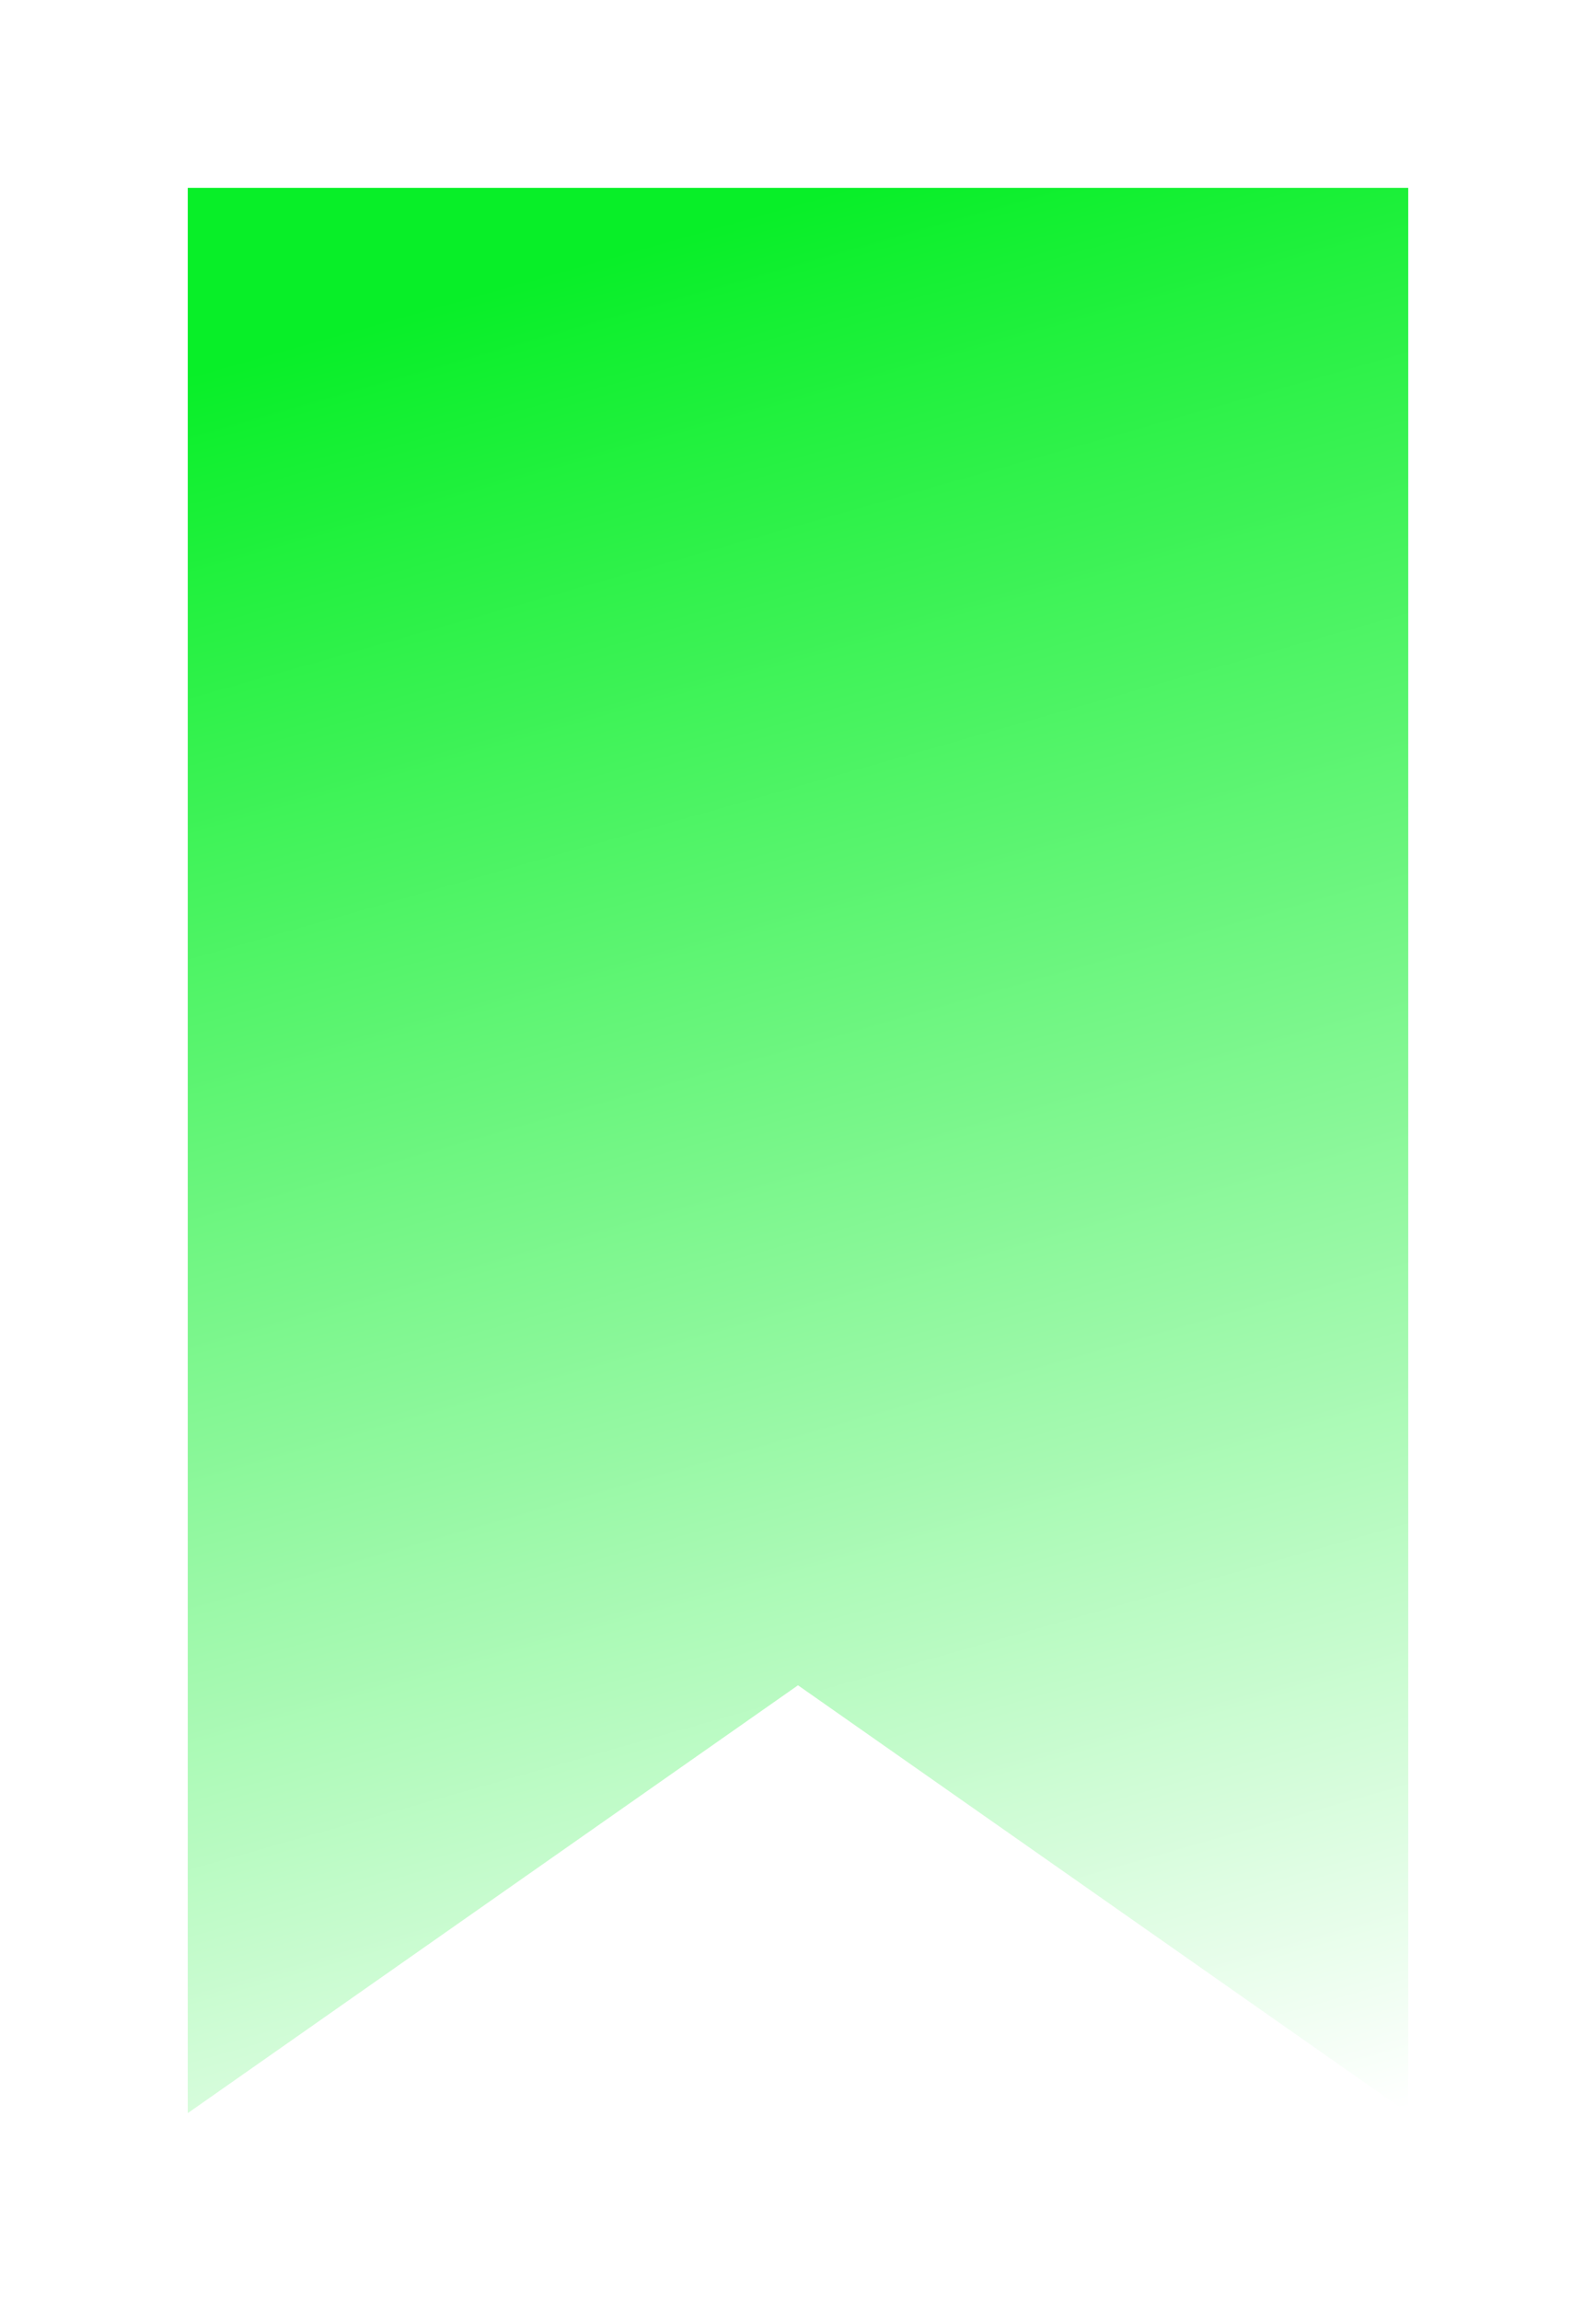<svg width="34" height="49" viewBox="0 0 34 49" fill="none" xmlns="http://www.w3.org/2000/svg">
    <g filter="url(#filter0_d_2_302)">
        <path d="M4 41V0H30V41L17 31.889L4 41Z" fill="url(#paint0_linear_2_302)" />
    </g>
    <defs>
        <filter id="filter0_d_2_302" x="0" y="0" width="34" height="49" filterUnits="userSpaceOnUse"
            color-interpolation-filters="sRGB">
            <feFlood flood-opacity="0" result="BackgroundImageFix" />
            <feColorMatrix in="SourceAlpha" type="matrix"
                values="0 0 0 0 0 0 0 0 0 0 0 0 0 0 0 0 0 0 127 0" result="hardAlpha" />
            <feOffset dy="4" />
            <feGaussianBlur stdDeviation="2" />
            <feComposite in2="hardAlpha" operator="out" />
            <feColorMatrix type="matrix" values="0 0 0 0 0 0 0 0 0 0 0 0 0 0 0 0 0 0 0.25 0" />
            <feBlend mode="normal" in2="BackgroundImageFix" result="effect1_dropShadow_2_302" />
            <feBlend mode="normal" in="SourceGraphic" in2="effect1_dropShadow_2_302" result="shape" />
        </filter>
        <linearGradient id="paint0_linear_2_302" x1="18" y1="6.6061e-06" x2="29.646" y2="41"
            gradientUnits="userSpaceOnUse">
            <stop stop-color="#08EF28" />
            <stop offset="1" stop-color="#ffffff" />
        </linearGradient>
    </defs>
</svg>